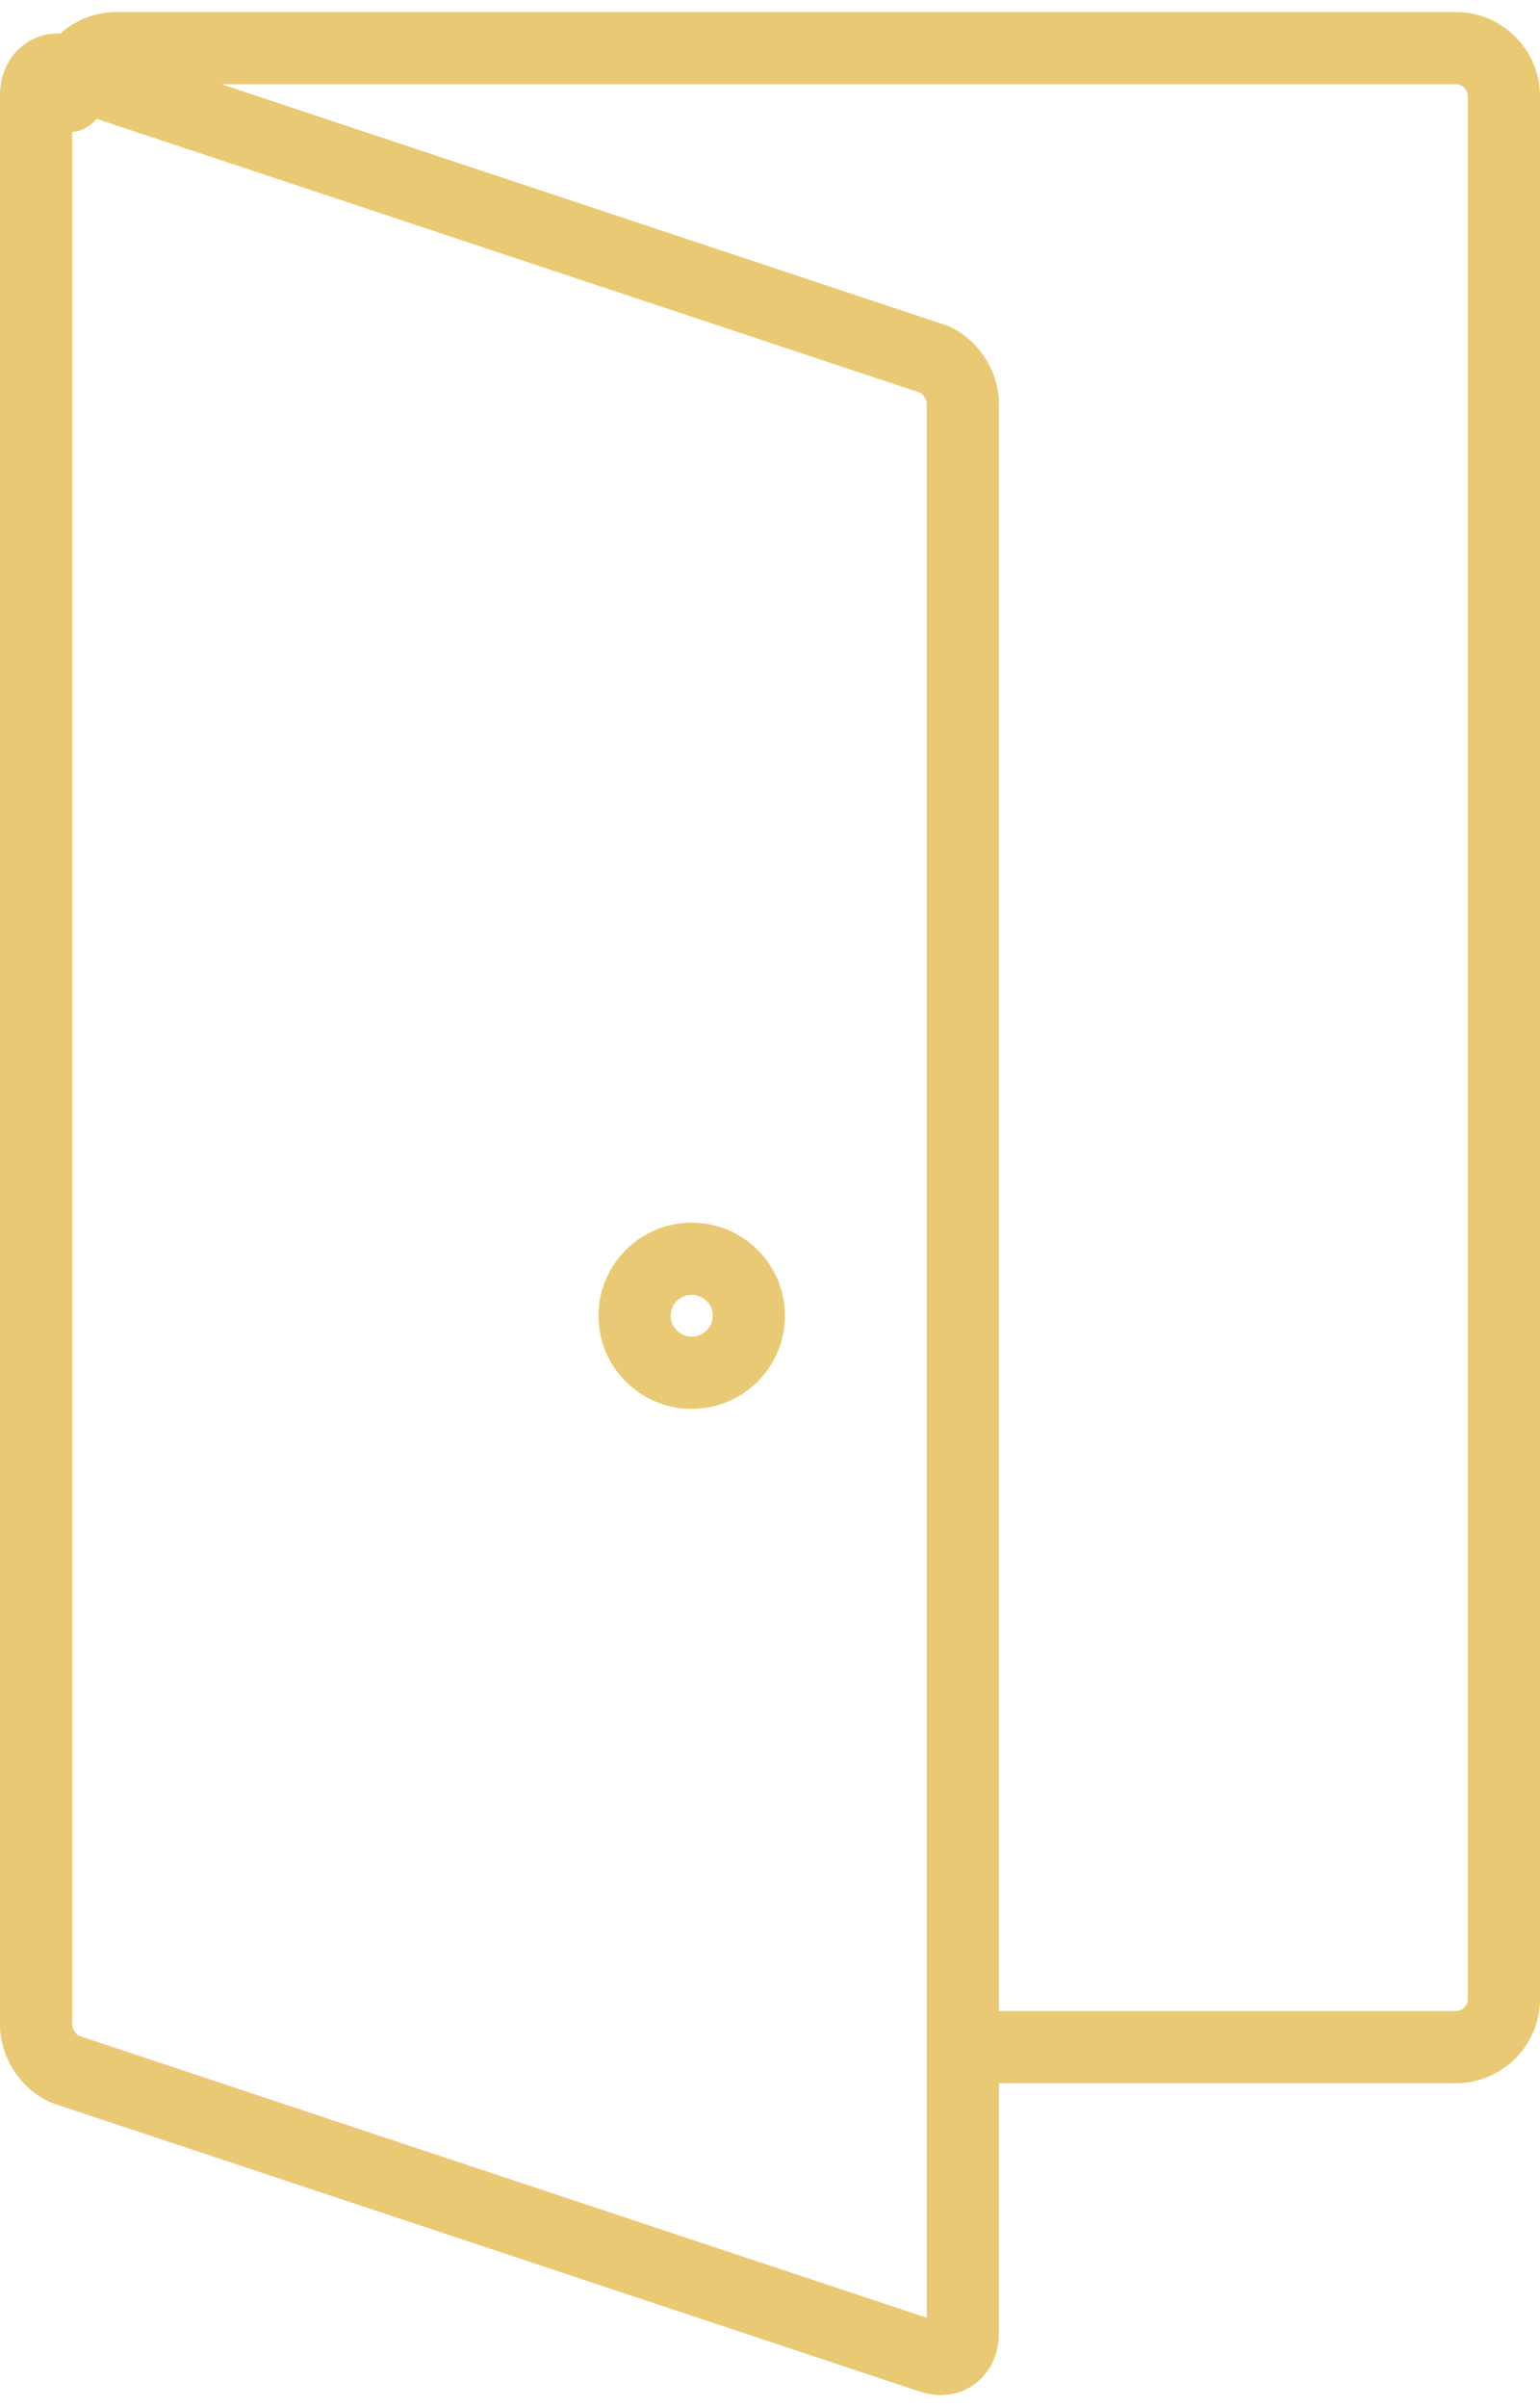 <svg width="64" height="100" viewBox="0 0 64 100" fill="none" xmlns="http://www.w3.org/2000/svg">
<path d="M2.837 3.999C2.837 2.899 3.736 2 4.838 2H60.496C61.598 2 62.5 2.899 62.5 3.999V83.048C62.5 84.148 61.598 85.044 60.496 85.044H40.237M2.792 2.949L38.721 14.893C39.433 15.129 40.014 15.967 40.014 16.755V96.935C40.014 97.725 39.433 98.173 38.721 97.937L2.792 85.993C2.081 85.757 1.5 84.919 1.5 84.131V3.952C1.5 3.161 2.081 2.713 2.792 2.949ZM28.748 52.293C30.057 52.293 31.121 53.354 31.121 54.66C31.121 55.968 30.057 57.029 28.748 57.029C27.436 57.029 26.373 55.968 26.373 54.66C26.373 53.354 27.436 52.293 28.748 52.293Z" stroke="#E9C973" stroke-width="3" stroke-miterlimit="2" stroke-linecap="round" stroke-linejoin="round"/>
</svg>
